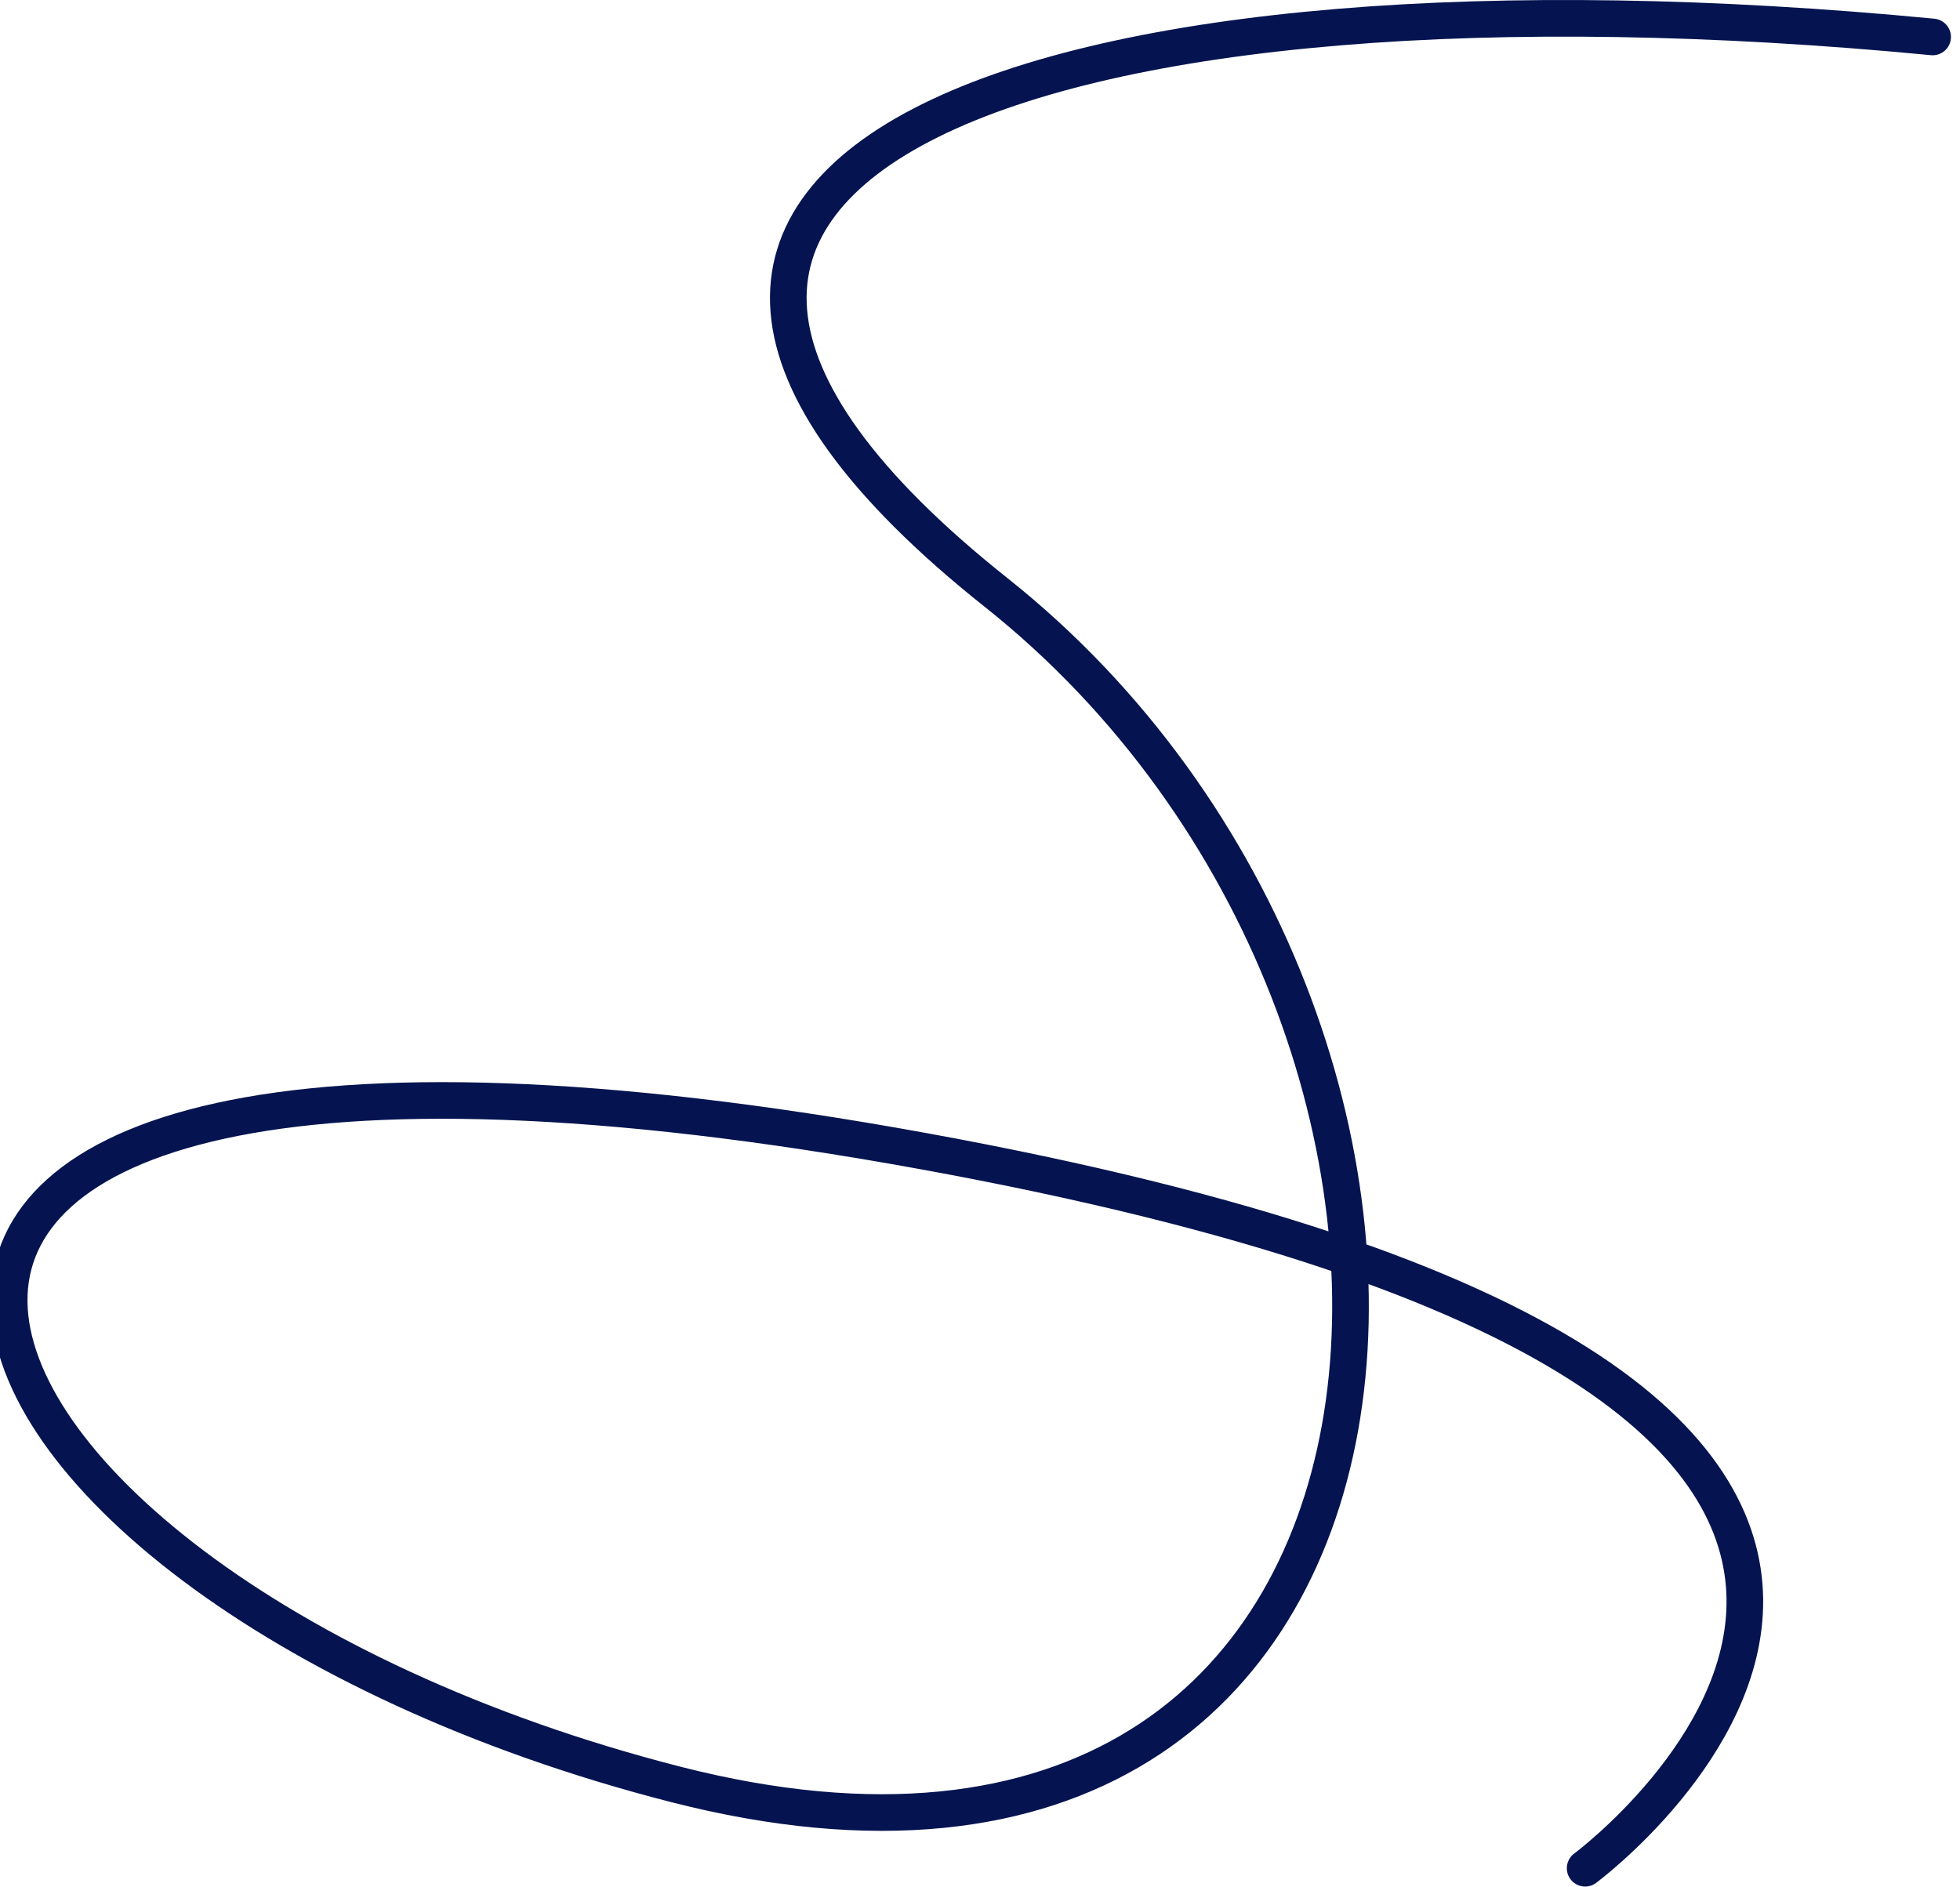 <svg width="214" height="206" viewBox="0 0 214 206" fill="none" xmlns="http://www.w3.org/2000/svg">
<path d="M211.013 4.034C114.956 -5.212 49.26 17.424 108.76 64.694C168.26 111.964 161.067 217.197 73.76 194.831C-13.547 172.465 -41.981 99.694 100.832 125.694C243.646 151.694 173.072 203.989 173.072 203.989" stroke="#051450" stroke-width="4" stroke-linecap="round" stroke-linejoin="round"/>
</svg>
